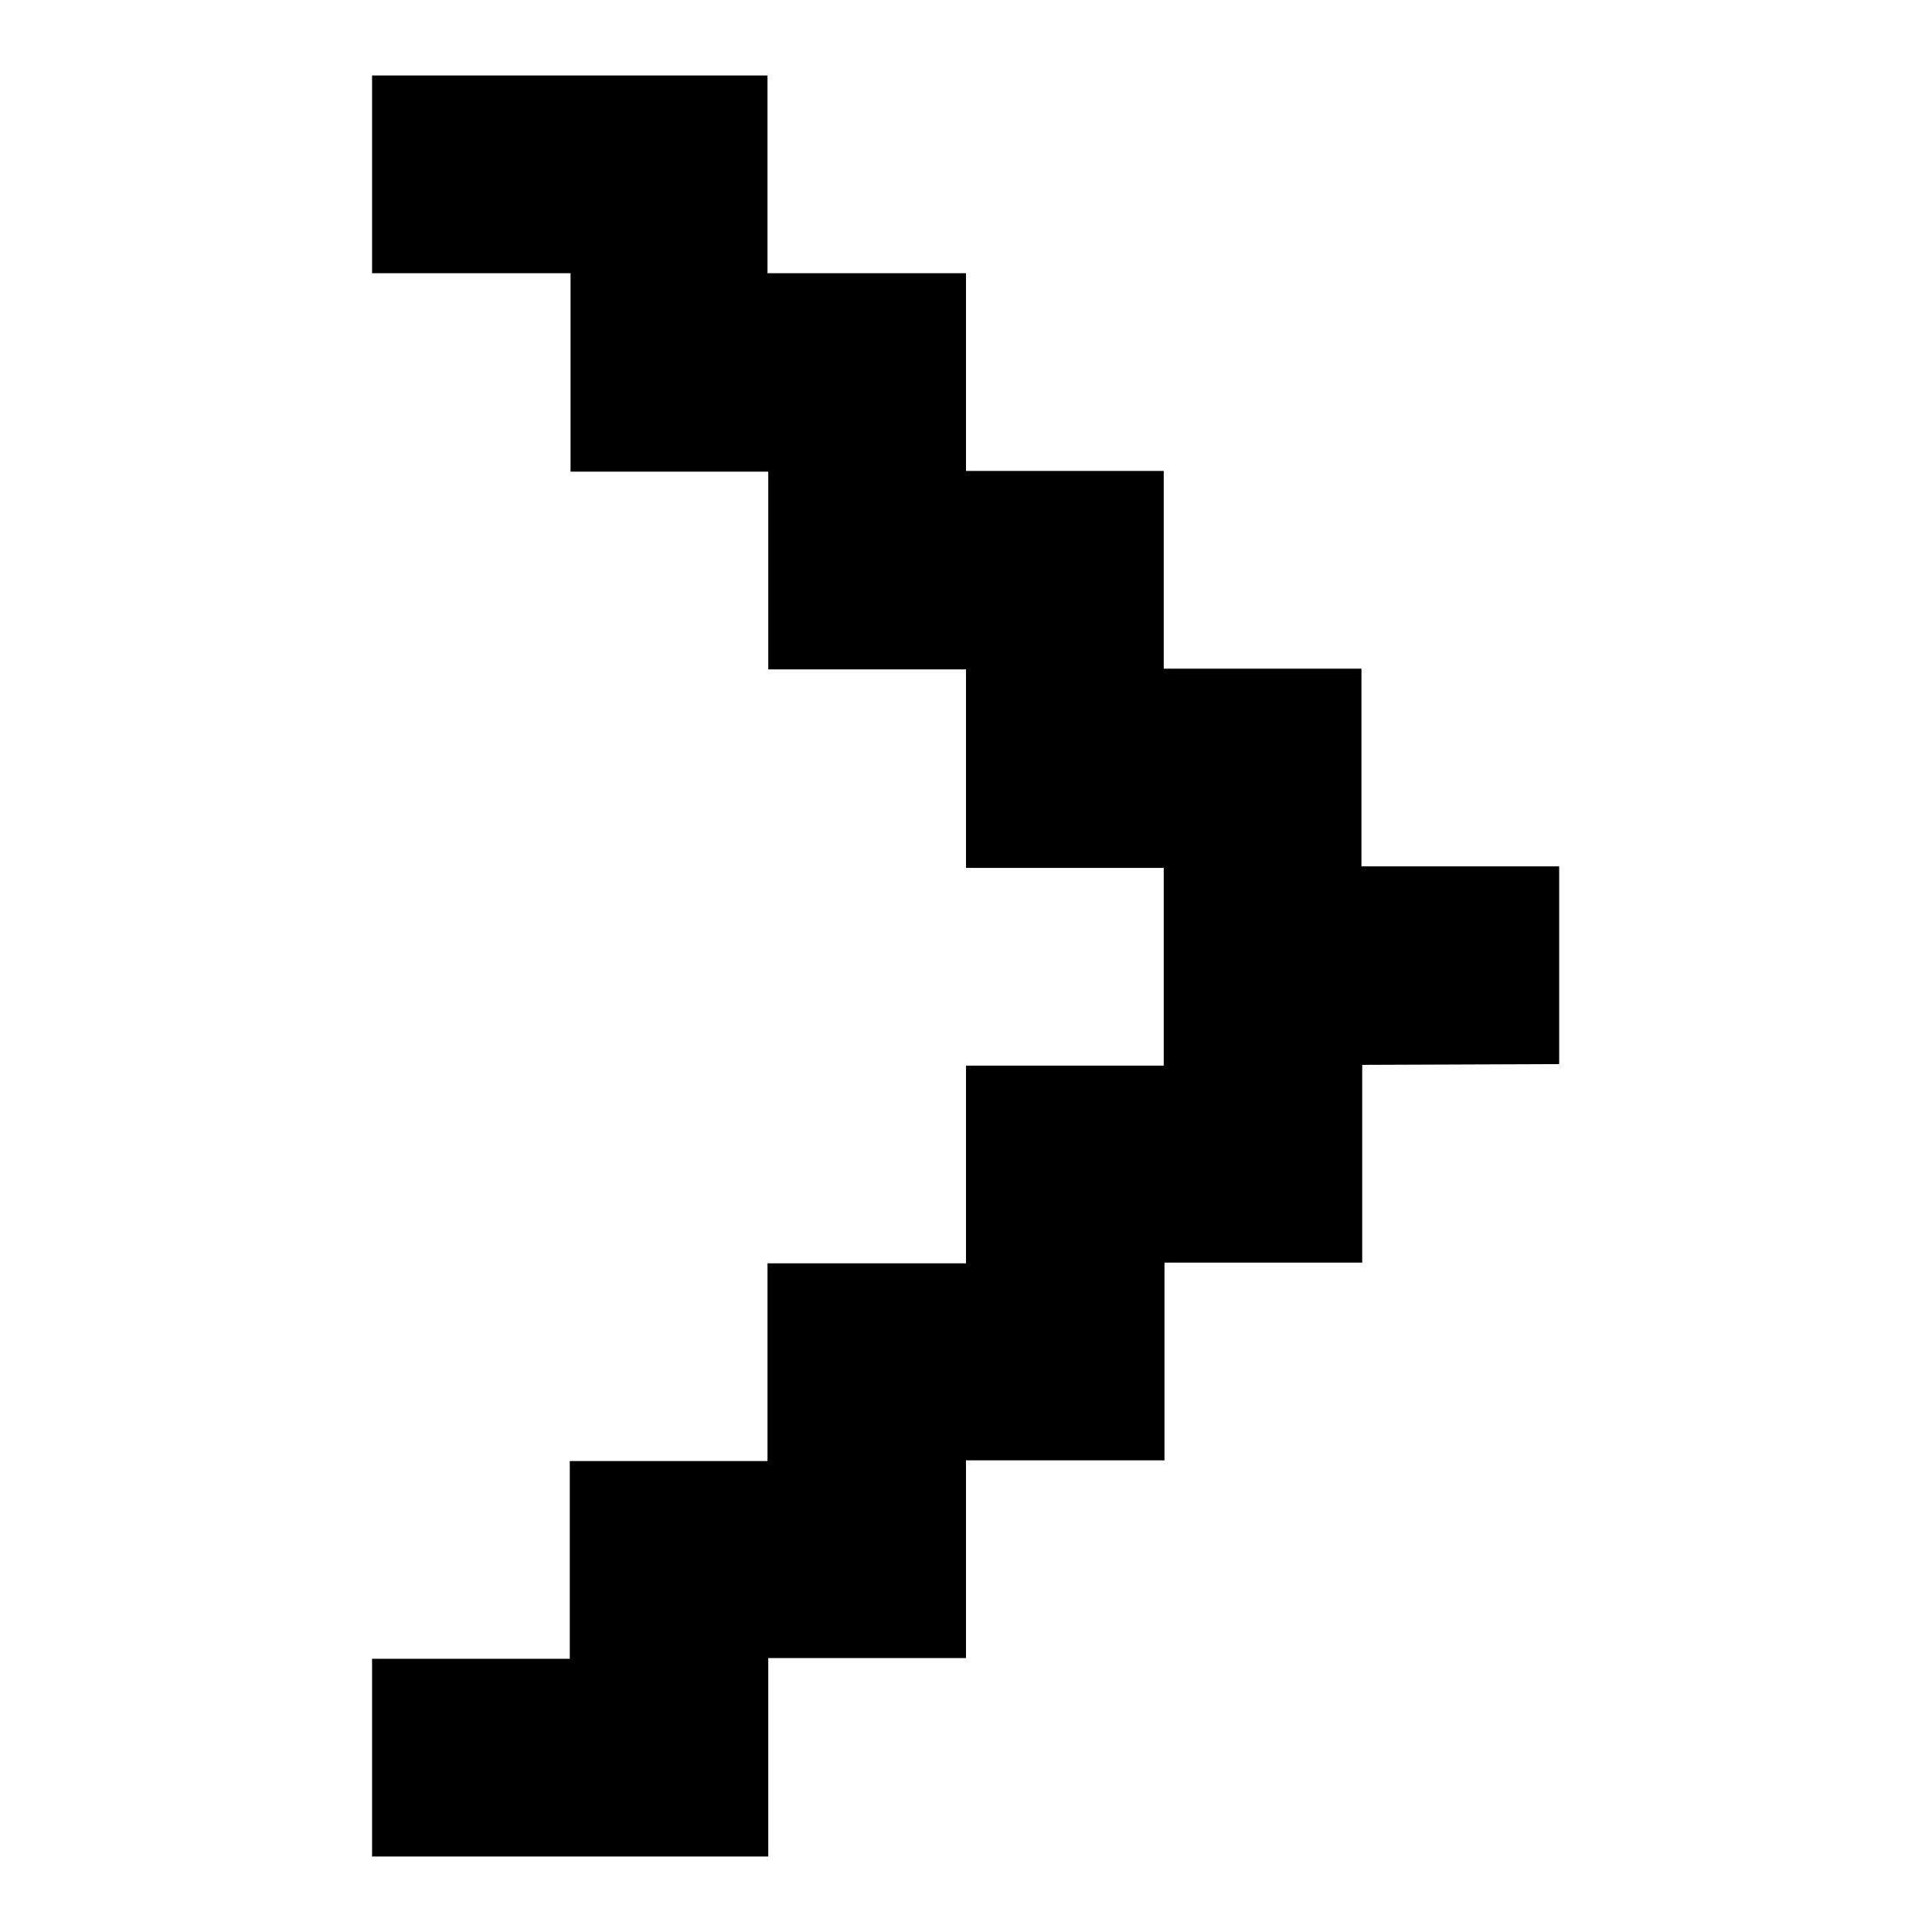 <?xml version="1.0" encoding="utf-8"?>
<!-- Svg Vector Icons : http://www.onlinewebfonts.com/icon -->
<!DOCTYPE svg PUBLIC "-//W3C//DTD SVG 1.1//EN" "http://www.w3.org/Graphics/SVG/1.1/DTD/svg11.dtd">
<svg version="1.1" xmlns="http://www.w3.org/2000/svg" xmlns:xlink="http://www.w3.org/1999/xlink" x="0px" y="0px" viewBox="0 0 256 256" enable-background="new 0 0 256 256" xml:space="preserve">
<g><g><path fill="#000000" d="M180.5,141.1v26.2h-26.2v26.2H128v26.2h-26.2V246H75.6H49.3v-26.2h26.2v-26.2h26.2v-26.2H128v-26.2h26.2v-26.2H128V88.7h-26.2V62.5H75.6V36.2H49.3V10h26.2h26.2v26.2H128v26.2h26.2v26.2h26.2v26.2h26.2v26.2L180.5,141.1L180.5,141.1z"/></g></g>
</svg>